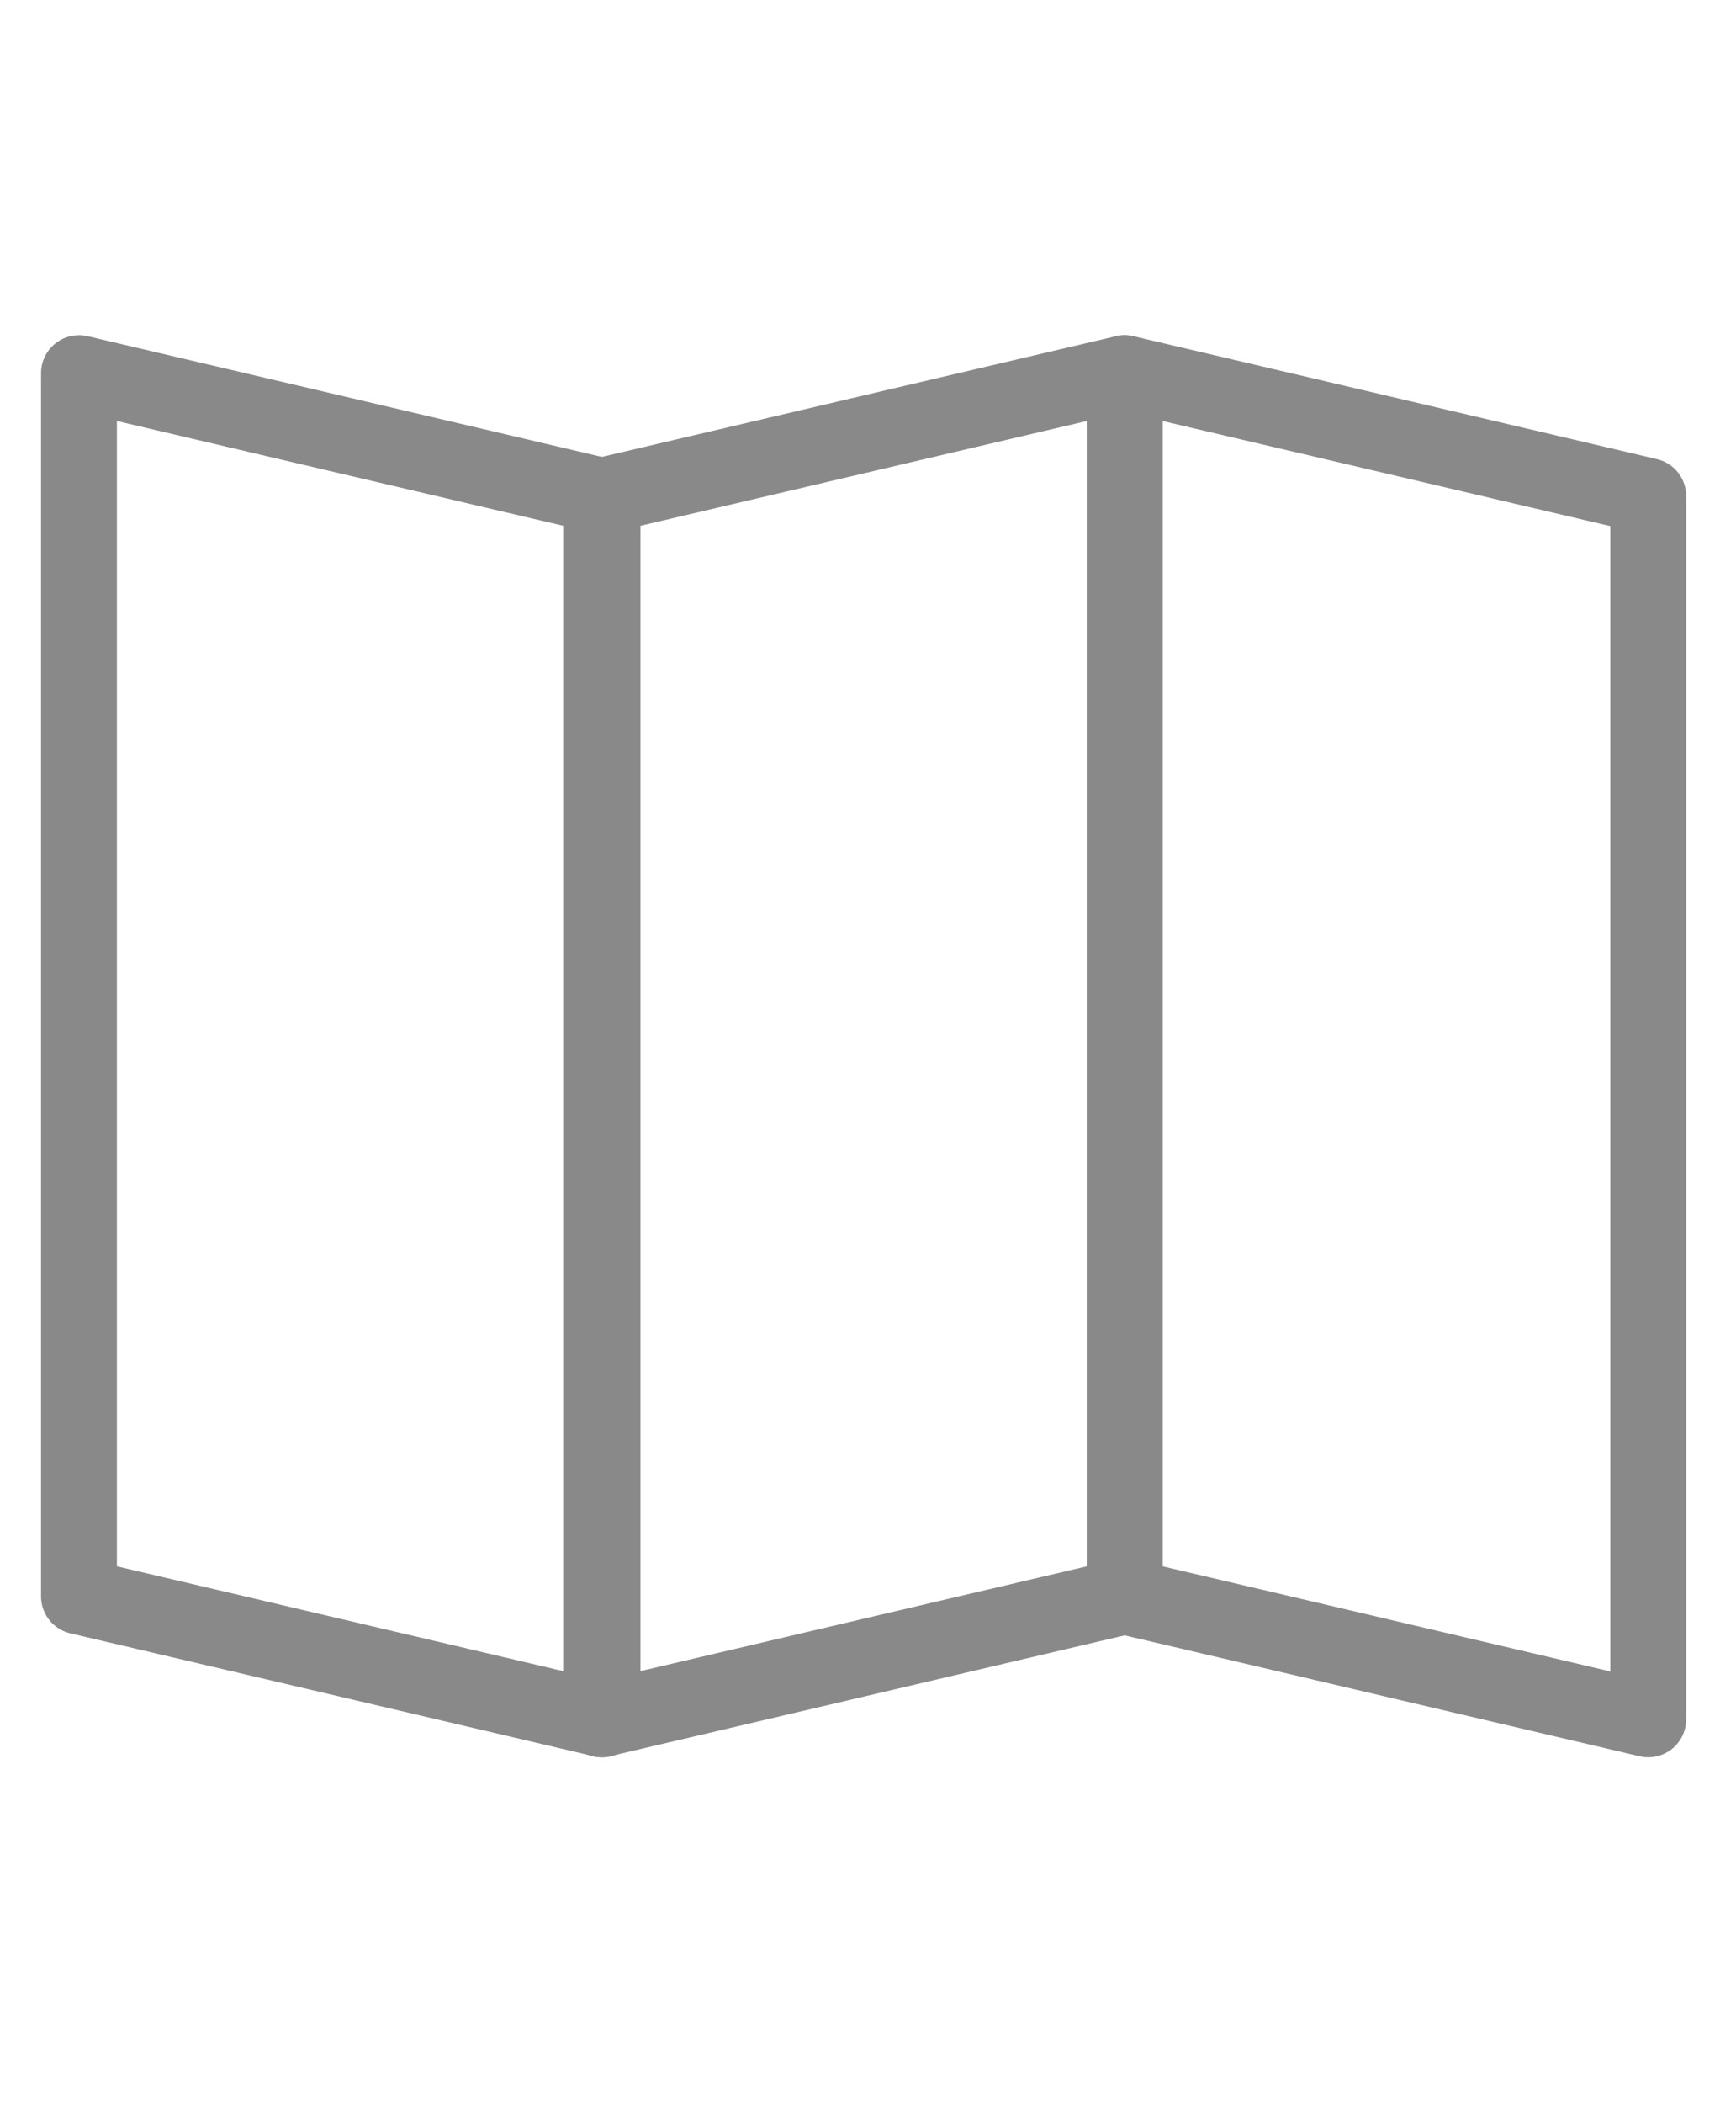 <?xml version="1.0" encoding="utf-8"?>
<!-- Generator: Adobe Illustrator 27.0.0, SVG Export Plug-In . SVG Version: 6.00 Build 0)  -->
<svg version="1.1" id="レイヤー_1" xmlns="http://www.w3.org/2000/svg" xmlns:xlink="http://www.w3.org/1999/xlink" x="0px"
	 y="0px" viewBox="0 0 118.7 143.7" style="enable-background:new 0 0 118.7 143.7;" xml:space="preserve">
<style type="text/css">
	.st0{fill:none;stroke:#898989;stroke-width:5.186;stroke-linecap:round;stroke-linejoin:round;stroke-miterlimit:10;}
</style>
<g>
	<polygon class="st0" points="41.2,117.5 5.4,109.1 5.4,25.5 41.2,33.9 	"/>
	<polygon class="st0" points="112.7,117.5 76.9,109.1 76.9,25.5 112.7,33.9 	"/>
	<polygon class="st0" points="41.1,117.5 76.9,109.1 76.9,25.5 41.1,33.9 	"/>
</g>
</svg>
